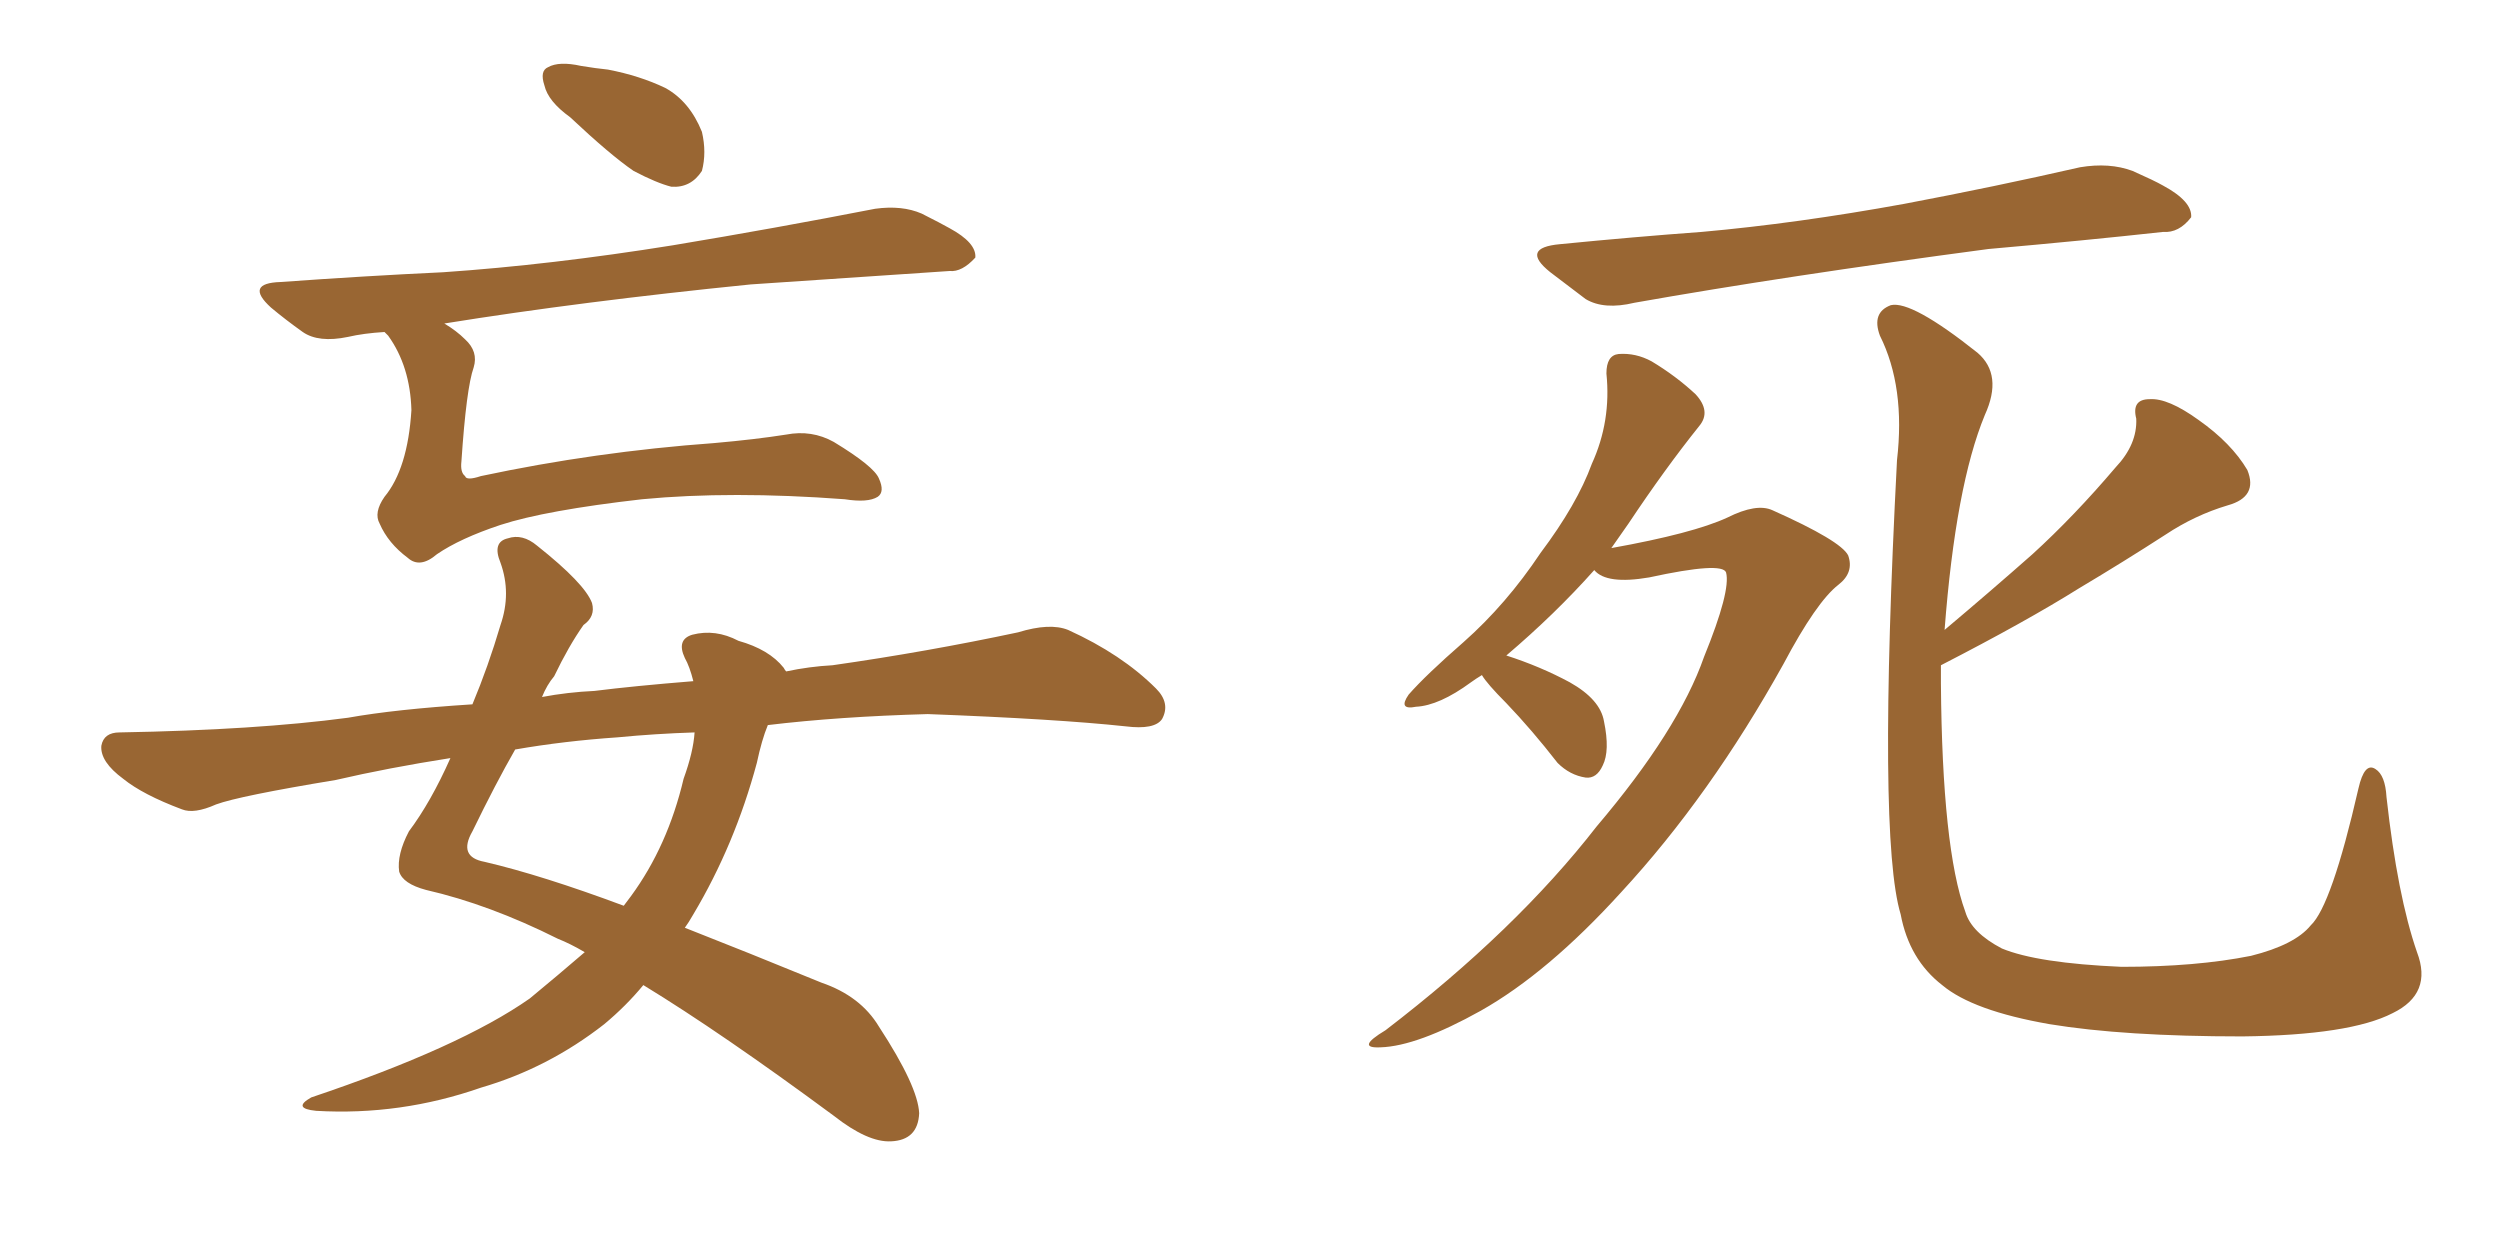 <svg xmlns="http://www.w3.org/2000/svg" xmlns:xlink="http://www.w3.org/1999/xlink" width="300" height="150"><path fill="#996633" padding="10" d="M68.41 14.06L68.41 14.06Q65.77 12.16 65.33 10.25L65.33 10.25Q64.75 8.50 65.77 8.06L65.77 8.06Q67.09 7.32 69.73 7.91L69.73 7.91Q71.48 8.20 72.95 8.35L72.95 8.35Q76.76 9.08 79.83 10.55L79.83 10.55Q82.76 12.16 84.23 15.82L84.23 15.82Q84.81 18.31 84.23 20.51L84.23 20.51Q82.91 22.56 80.57 22.41L80.57 22.41Q78.81 21.97 76.03 20.51L76.03 20.51Q73.24 18.60 68.41 14.06ZM46.14 39.84L46.14 39.84Q43.65 39.99 41.75 40.43L41.75 40.43Q38.23 41.16 36.33 39.84L36.33 39.84Q34.28 38.38 32.52 36.91L32.52 36.91Q29.30 33.98 33.69 33.84L33.69 33.84Q43.80 33.11 53.17 32.67L53.17 32.67Q66.06 31.79 80.71 29.44L80.71 29.44Q93.02 27.39 105.03 25.05L105.03 25.05Q108.25 24.61 110.60 25.63L110.60 25.63Q112.94 26.81 113.96 27.39L113.96 27.39Q117.19 29.15 117.04 30.91L117.04 30.91Q115.43 32.67 113.96 32.52L113.96 32.52Q103.27 33.25 90.09 34.13L90.09 34.13Q69.73 36.18 53.32 38.82L53.32 38.82Q54.79 39.70 55.81 40.72L55.81 40.72Q57.42 42.19 56.84 44.09L56.84 44.09Q55.96 46.58 55.37 55.37L55.37 55.37Q55.22 56.69 55.81 57.13L55.81 57.13Q55.96 57.71 57.71 57.13L57.71 57.13Q71.48 54.20 85.69 53.17L85.69 53.17Q90.67 52.73 94.34 52.15L94.34 52.15Q97.41 51.56 100.05 53.03L100.05 53.03Q104.88 55.96 105.47 57.42L105.47 57.42Q106.20 59.03 105.32 59.62L105.32 59.62Q104.15 60.35 101.37 59.91L101.37 59.91Q87.74 58.89 77.05 59.91L77.05 59.91Q65.48 61.23 60.06 62.99L60.06 62.99Q55.22 64.60 52.44 66.50L52.44 66.50Q50.39 68.26 48.93 66.94L48.93 66.94Q46.58 65.19 45.56 62.84L45.56 62.84Q44.82 61.52 46.14 59.62L46.14 59.62Q48.93 56.25 49.37 49.22L49.37 49.22Q49.22 43.95 46.58 40.28L46.58 40.28Q46.29 39.99 46.14 39.84ZM92.14 87.01L92.14 87.01Q91.41 88.77 90.82 91.55L90.82 91.55Q88.18 101.37 83.20 109.72L83.20 109.72Q82.62 110.74 82.18 111.33L82.18 111.33Q89.65 114.26 98.58 117.92L98.58 117.92Q103.27 119.53 105.47 123.19L105.47 123.19Q110.16 130.37 110.30 133.59L110.30 133.59Q110.16 136.82 106.93 136.96L106.93 136.96Q104.15 137.11 100.05 133.89L100.05 133.89Q86.57 123.93 77.20 118.21L77.20 118.21Q75.15 120.70 72.51 122.90L72.51 122.90Q65.77 128.17 57.71 130.52L57.71 130.52Q48.05 133.89 37.94 133.30L37.94 133.30Q35.01 133.01 37.35 131.69L37.35 131.69Q55.22 125.68 63.57 119.82L63.57 119.82Q66.94 117.04 70.17 114.26L70.17 114.26Q68.41 113.23 66.94 112.65L66.94 112.65Q58.74 108.54 51.12 106.79L51.12 106.79Q48.34 106.05 47.90 104.59L47.90 104.59Q47.61 102.54 49.07 99.76L49.07 99.76Q51.71 96.24 54.05 90.97L54.05 90.97Q46.58 92.14 40.28 93.60L40.28 93.60Q28.71 95.51 25.93 96.53L25.93 96.53Q23.29 97.71 21.83 97.12L21.83 97.12Q17.14 95.36 14.79 93.46L14.79 93.46Q12.01 91.41 12.16 89.50L12.16 89.50Q12.45 87.89 14.36 87.89L14.36 87.89Q30.76 87.60 41.75 86.13L41.75 86.13Q47.46 85.11 56.69 84.52L56.69 84.52Q58.59 79.98 60.06 75L60.06 75Q61.38 71.19 60.06 67.53L60.06 67.53Q59.03 65.04 60.94 64.60L60.94 64.60Q62.70 64.01 64.45 65.48L64.45 65.48Q70.17 70.02 71.04 72.36L71.04 72.36Q71.48 73.97 70.02 75L70.02 75Q68.26 77.49 66.50 81.15L66.50 81.15Q65.63 82.18 65.04 83.64L65.04 83.64Q68.12 83.06 71.34 82.91L71.34 82.91Q76.03 82.32 83.20 81.74L83.20 81.74Q82.76 79.98 82.18 78.96L82.18 78.96Q81.15 76.76 83.06 76.17L83.06 76.17Q85.84 75.44 88.62 76.90L88.62 76.90Q92.29 77.93 94.04 80.13L94.04 80.13Q94.19 80.42 94.34 80.57L94.34 80.57Q97.12 79.98 99.90 79.83L99.90 79.83Q111.18 78.22 122.17 75.88L122.17 75.88Q125.98 74.71 128.17 75.59L128.17 75.59Q134.62 78.52 138.72 82.62L138.72 82.62Q140.48 84.38 139.45 86.28L139.45 86.28Q138.57 87.60 135.06 87.16L135.06 87.16Q126.86 86.28 111.33 85.69L111.33 85.69Q100.63 85.99 92.14 87.01ZM83.35 87.89L83.35 87.89L83.35 87.89Q78.66 88.04 74.12 88.48L74.12 88.48Q67.68 88.92 61.82 89.94L61.82 89.94Q59.47 94.04 56.69 99.76L56.69 99.76Q54.93 102.83 58.15 103.42L58.15 103.42Q65.04 105.03 74.85 108.69L74.85 108.69Q75.29 108.11 75.73 107.52L75.73 107.52Q80.13 101.51 82.03 93.46L82.03 93.46Q83.20 90.23 83.35 87.89ZM187.21 29.30L187.21 29.30Q196.14 28.42 204.20 27.83L204.20 27.83Q215.63 26.81 228.52 24.46L228.52 24.46Q239.36 22.41 249.61 20.07L249.61 20.07Q253.13 19.48 255.91 20.51L255.91 20.51Q258.54 21.68 259.57 22.27L259.57 22.27Q263.09 24.17 262.94 26.07L262.94 26.07Q261.47 27.98 259.57 27.83L259.57 27.83Q250.20 28.86 238.62 29.88L238.62 29.88Q214.31 33.11 196.14 36.33L196.14 36.33Q192.48 37.21 190.28 35.89L190.28 35.89Q187.94 34.13 186.04 32.67L186.04 32.67Q182.37 29.74 187.21 29.30ZM177.83 81.01L177.83 81.01Q177.10 81.45 176.51 81.88L176.51 81.88Q172.71 84.67 169.92 84.81L169.92 84.81Q167.72 85.25 169.04 83.35L169.04 83.35Q171.09 81.01 175.63 77.05L175.63 77.05Q180.76 72.51 184.86 66.36L184.86 66.36Q189.26 60.50 191.02 55.66L191.02 55.66Q193.36 50.54 192.77 44.82L192.77 44.82Q192.77 42.63 194.24 42.48L194.24 42.48Q196.29 42.33 198.19 43.36L198.19 43.36Q201.12 45.12 203.47 47.31L203.47 47.31Q205.37 49.37 203.91 51.12L203.91 51.12Q199.80 56.25 195.41 62.84L195.41 62.84Q194.38 64.31 193.36 65.77L193.36 65.77Q203.17 64.01 207.28 62.11L207.28 62.11Q210.79 60.35 212.70 61.23L212.70 61.23Q220.90 64.89 221.78 66.65L221.78 66.65Q222.51 68.70 220.61 70.17L220.61 70.17Q217.97 72.22 214.01 79.69L214.01 79.69Q205.22 95.51 194.53 107.08L194.53 107.08Q185.74 116.75 177.69 121.29L177.69 121.29Q170.07 125.54 165.67 125.68L165.67 125.68Q162.60 125.83 166.26 123.63L166.26 123.63Q181.93 111.62 191.60 99.17L191.60 99.17Q201.42 87.60 204.49 78.81L204.49 78.81Q207.71 70.90 207.13 68.70L207.13 68.70Q206.69 67.38 197.90 69.29L197.90 69.29Q192.77 70.17 191.31 68.41L191.31 68.41Q186.62 73.68 180.76 78.66L180.76 78.66Q184.86 79.98 188.38 81.88L188.38 81.88Q192.04 83.94 192.48 86.57L192.48 86.57Q193.21 90.09 192.33 91.85L192.33 91.85Q191.60 93.46 190.28 93.31L190.28 93.31Q188.38 93.02 186.91 91.55L186.91 91.55Q183.84 87.60 180.76 84.38L180.76 84.38Q178.42 82.03 177.83 81.01ZM232.91 79.83L232.91 79.83L232.91 79.83Q232.91 81.01 232.91 82.03L232.91 82.03Q233.06 101.81 235.84 109.42L235.84 109.42Q236.57 111.91 240.23 113.82L240.23 113.82Q244.48 115.58 254.59 116.02L254.59 116.02Q263.53 116.02 270.12 114.70L270.12 114.70Q275.39 113.38 277.29 111.04L277.29 111.04Q279.79 108.69 283.01 94.63L283.01 94.63Q283.74 91.41 285.06 92.29L285.06 92.29Q286.23 93.02 286.38 95.65L286.38 95.65Q287.70 107.52 290.04 114.26L290.04 114.26Q291.94 119.24 287.11 121.58L287.11 121.58Q281.98 124.22 269.09 124.37L269.09 124.37Q254.88 124.37 245.95 122.90L245.95 122.90Q236.72 121.29 233.06 118.21L233.06 118.21Q229.10 115.14 228.08 109.72L228.08 109.72Q225.29 100.49 227.64 55.22L227.64 55.22Q228.66 46.44 225.59 40.28L225.59 40.28Q224.56 37.50 226.90 36.62L226.90 36.62Q229.39 36.04 237.30 42.33L237.30 42.33Q240.38 44.97 238.18 49.80L238.18 49.80Q234.67 58.30 233.35 75.59L233.35 75.59Q238.92 70.90 243.90 66.50L243.90 66.50Q248.88 61.96 253.86 56.10L253.86 56.10Q256.49 53.32 256.35 50.24L256.35 50.24Q255.76 47.90 257.96 47.90L257.96 47.90Q260.16 47.75 263.82 50.39L263.82 50.39Q267.77 53.17 269.68 56.40L269.68 56.40Q271.00 59.62 267.33 60.64L267.33 60.64Q263.38 61.82 259.86 64.16L259.86 64.16Q254.88 67.38 249.46 70.61L249.46 70.61Q243.16 74.56 232.91 79.83Z"/></svg>